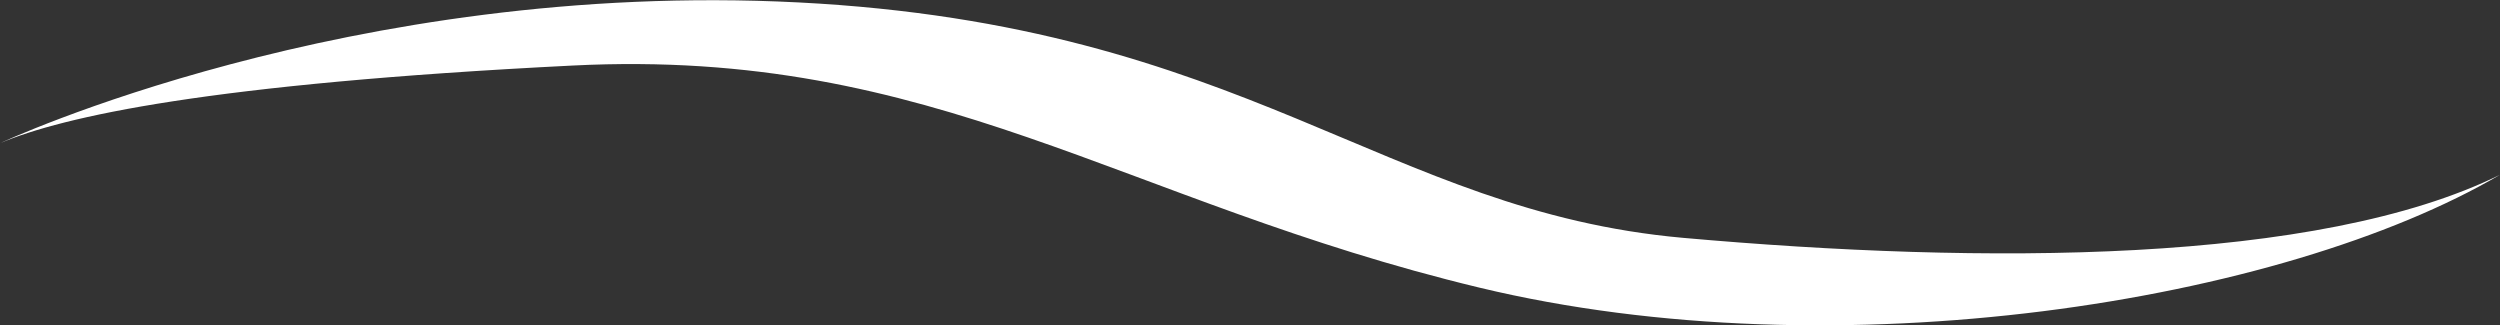<?xml version="1.0" encoding="utf-8"?>
<!-- Generator: Adobe Illustrator 19.0.0, SVG Export Plug-In . SVG Version: 6.00 Build 0)  -->
<svg version="1.1" id="Layer_1" xmlns="http://www.w3.org/2000/svg" xmlns:xlink="http://www.w3.org/1999/xlink" x="0px" y="0px"
	 viewBox="-202 383.2 206 26.8" style="enable-background:new -202 383.2 206 26.8;" xml:space="preserve">
<rect x="-202" y="383.2" width="206" height="26.8" fill="#333333" stroke="none"/>
<style type="text/css">
	.st0{fill:#FFFFFF;}
</style>
<path id="XMLID_30_" class="st0" d="M-202,395c0,0,28.8-13.5,65.8-11.6c37,1.9,48.2,17.2,72.9,19.4C-38.6,405-11,405,4,397.6
	c-17.9,10.5-54.6,16.4-84.1,9.3c-29.5-7.1-44.8-19.8-74.7-18.3C-184.8,390.1-196.8,392.8-202,395z"/>
</svg>

